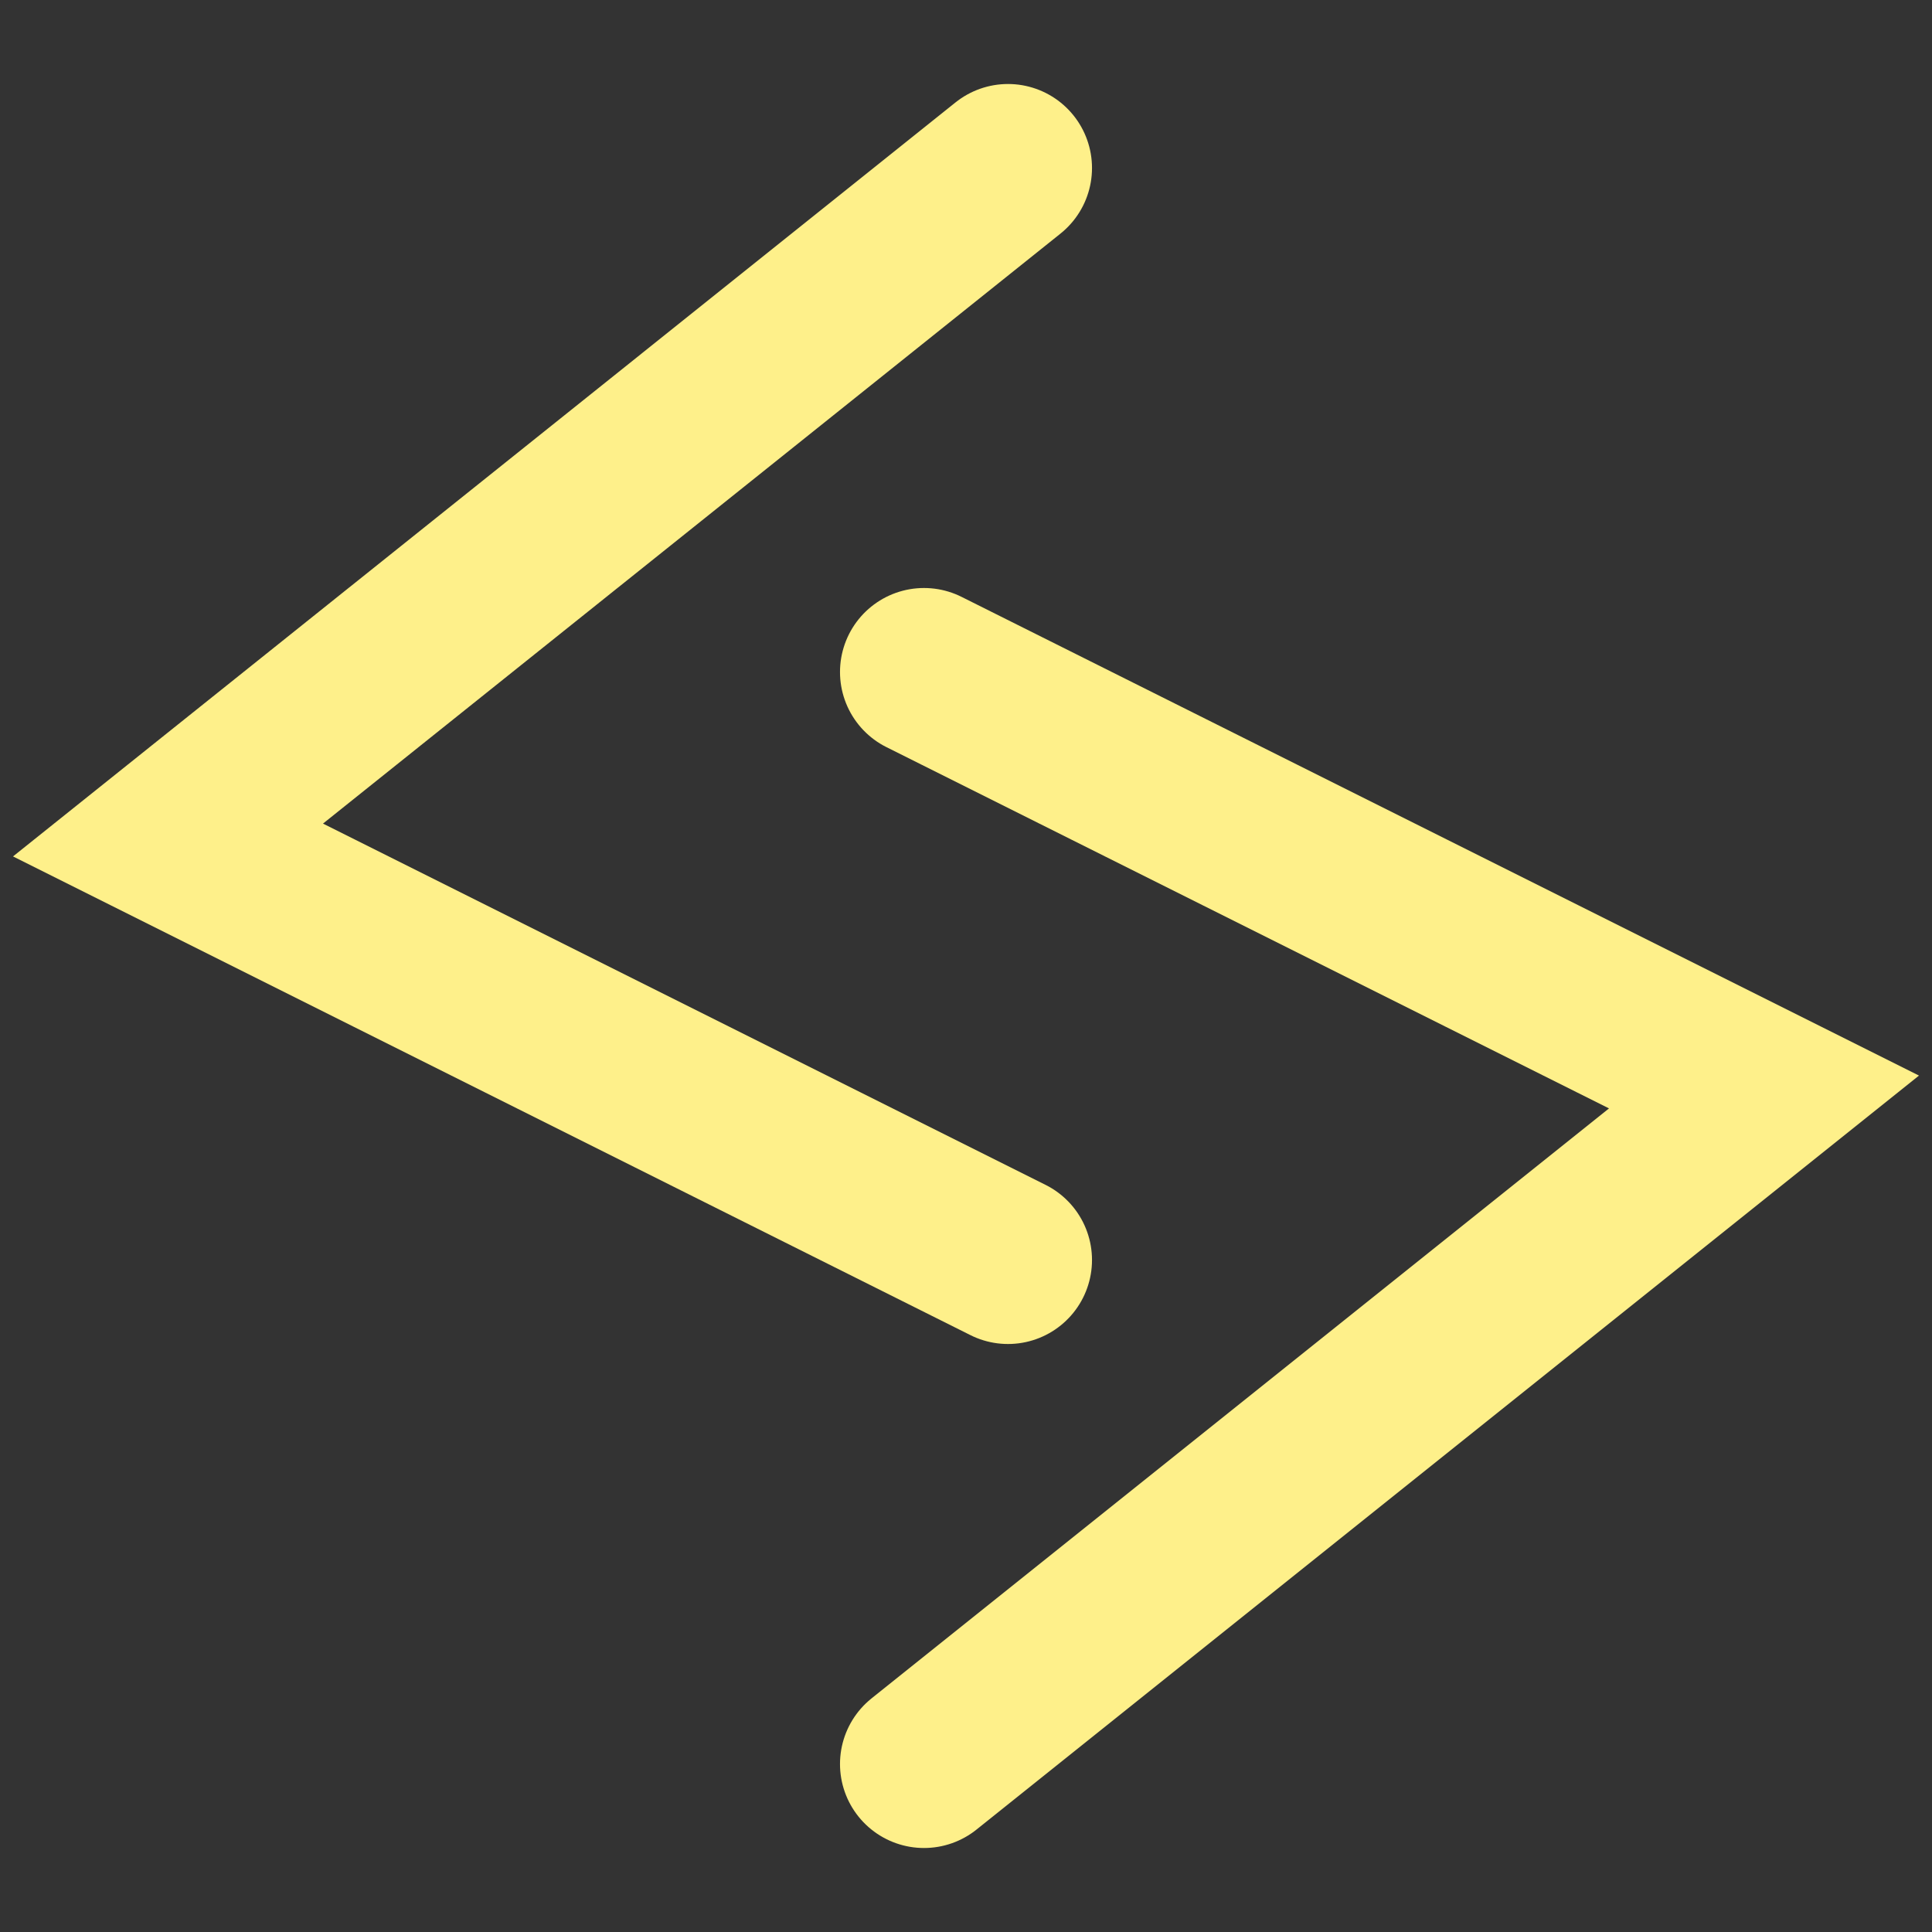 <svg width="23" height="23" viewBox="0 0 23 23" fill="none" xmlns="http://www.w3.org/2000/svg" xmlns:xlink="http://www.w3.org/1999/xlink">
<rect x="0" y="0" width="23" height="23" fill="#333333" stroke="none"/>
<path d="M 12 2 L 2 10 L 12 15 M 11 8 L 21 13 L 11 21" fill="none" stroke="#FEF08A" stroke-width="2" stroke-linecap="round" />
</svg>

